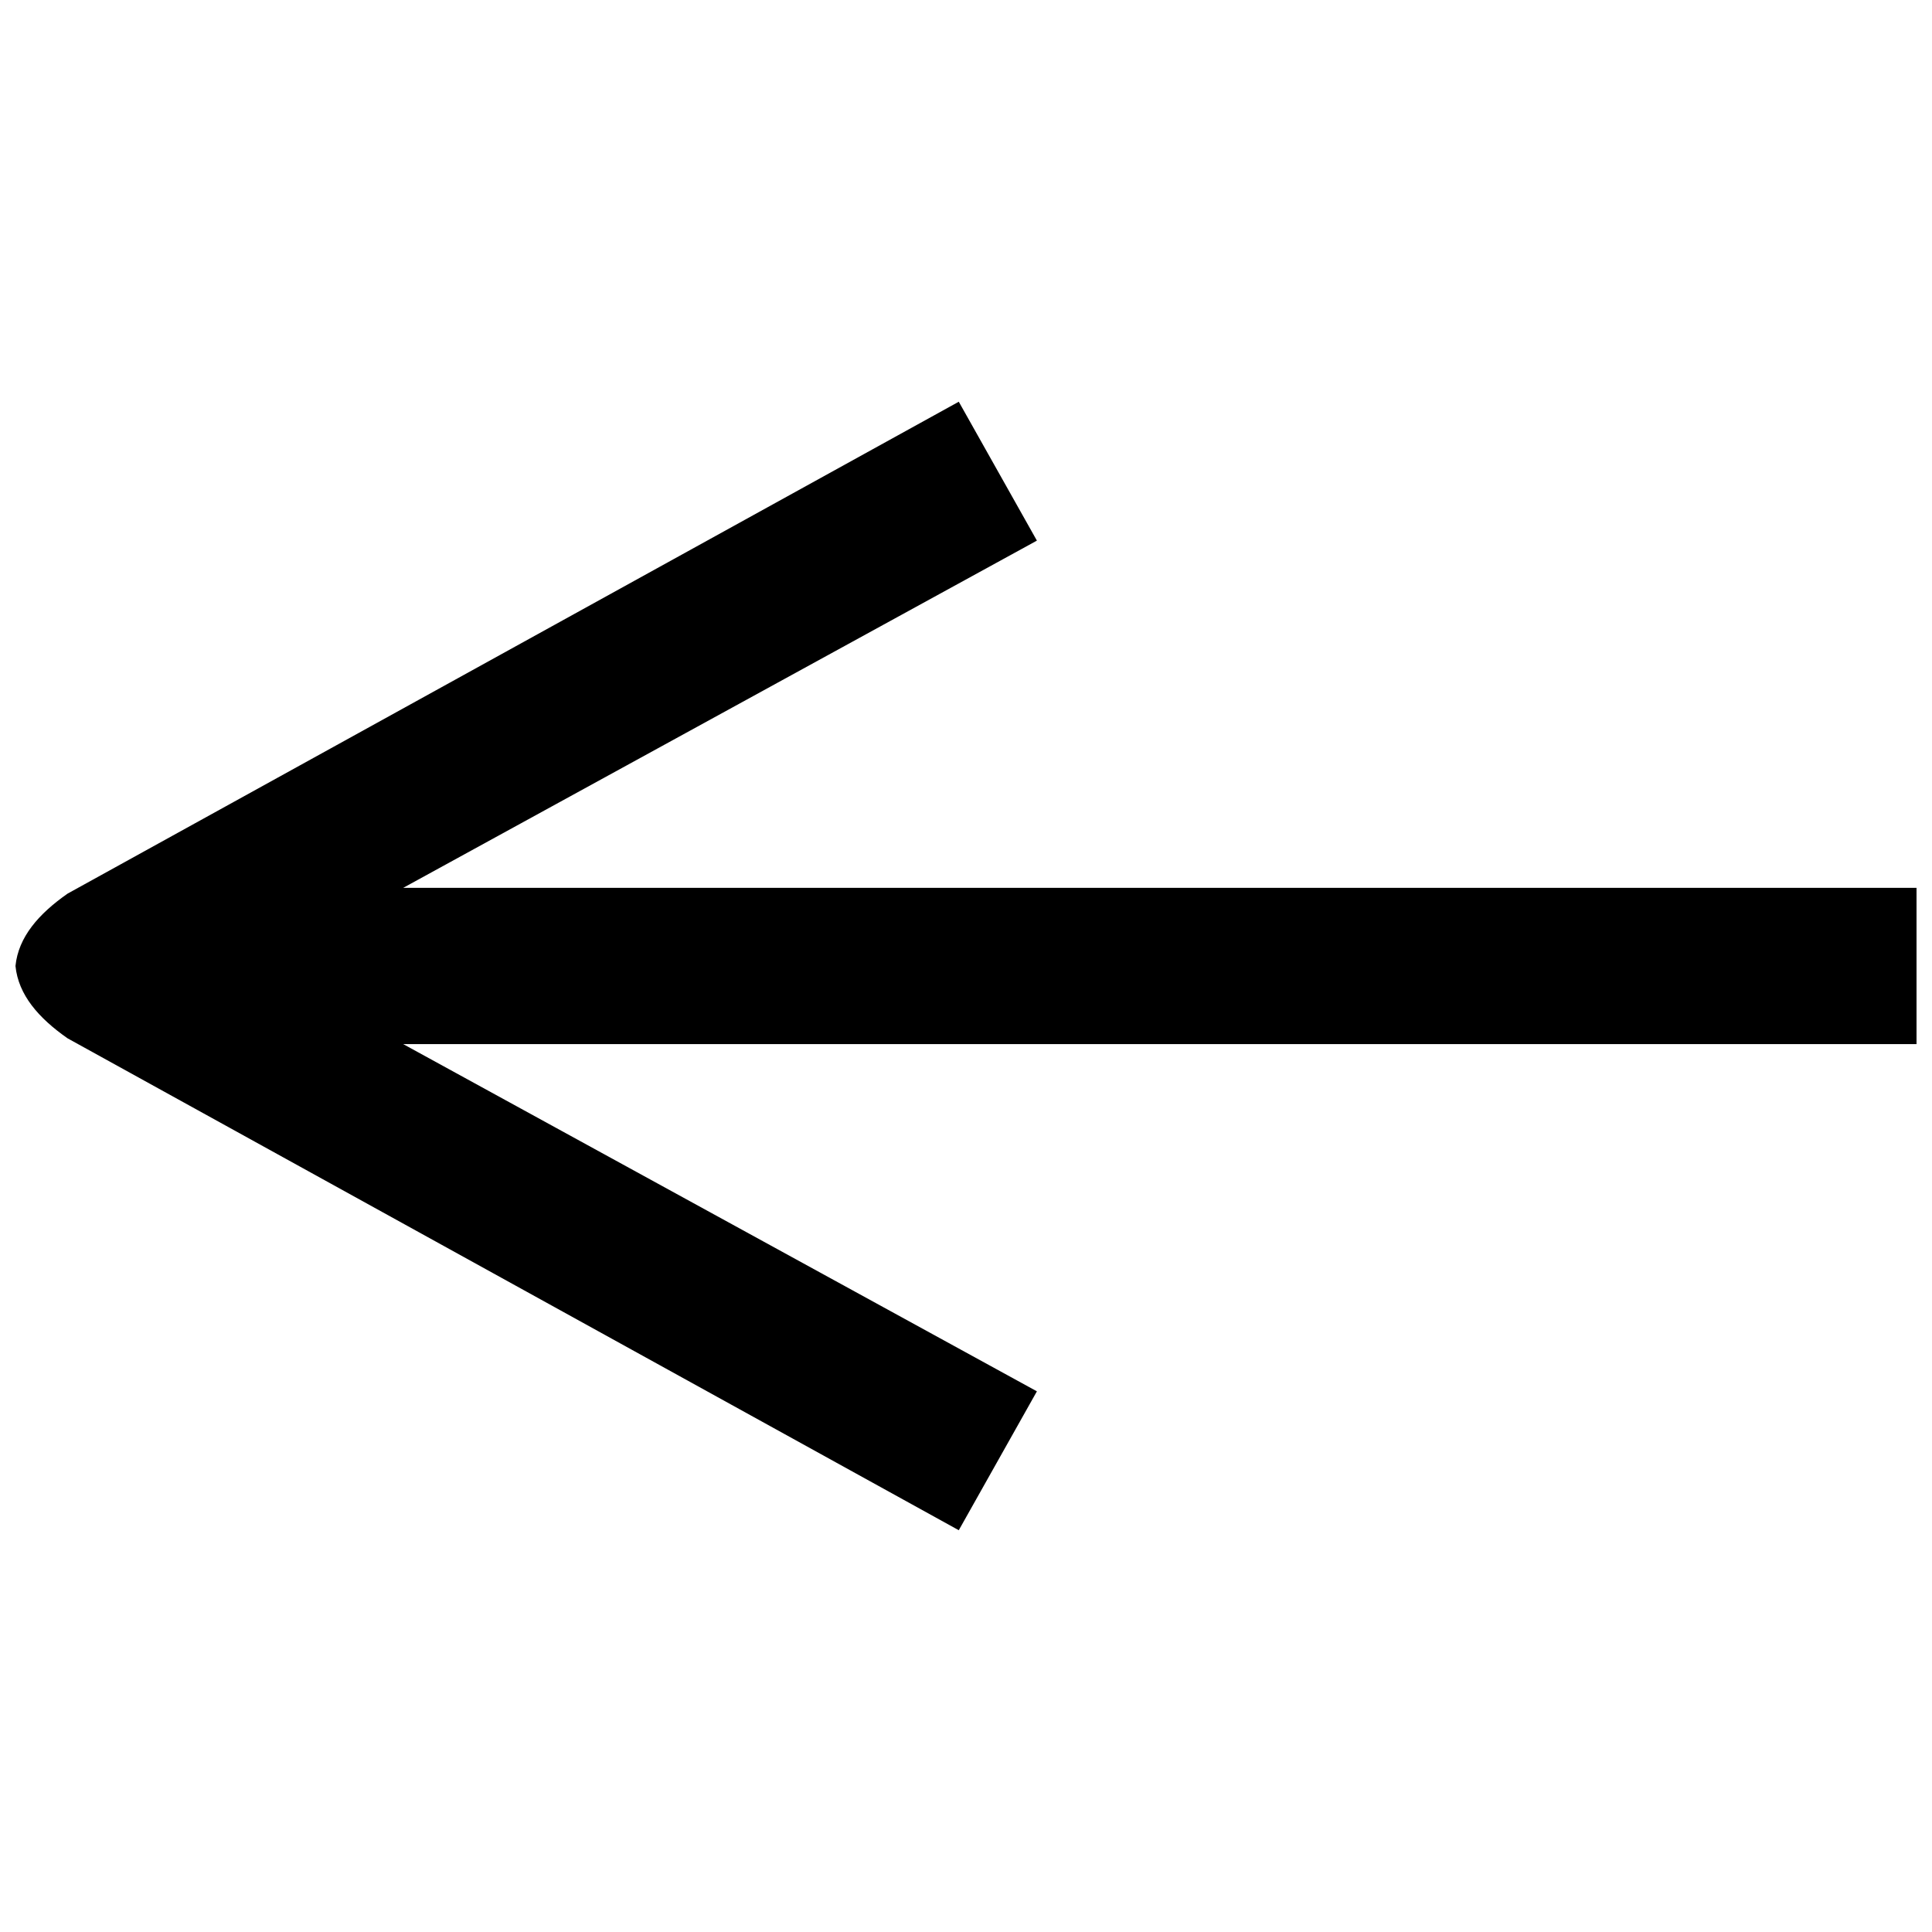<?xml version="1.0" encoding="UTF-8"?>
<!-- The Best Svg Icon site in the world: iconSvg.co, Visit us! https://iconsvg.co -->
<svg width="800px" height="800px" version="1.1" viewBox="144 144 512 512" xmlns="http://www.w3.org/2000/svg">
 <defs>
  <clipPath id="a">
   <path d="m148.09 250h503.81v300h-503.81z"/>
  </clipPath>
 </defs>
 <g clip-path="url(#a)">
  <path d="m250.85 420.7h401.05v-41.41h-401.05l167.94-92.02-20.703-36.809-236.18 130.36c-7.668 5.367-13.035 11.504-13.805 19.172 0.766 7.668 6.133 13.805 13.805 19.172l236.18 130.36 20.703-36.809-167.94-92.02z" fill-rule="evenodd"/>
 </g>
</svg>